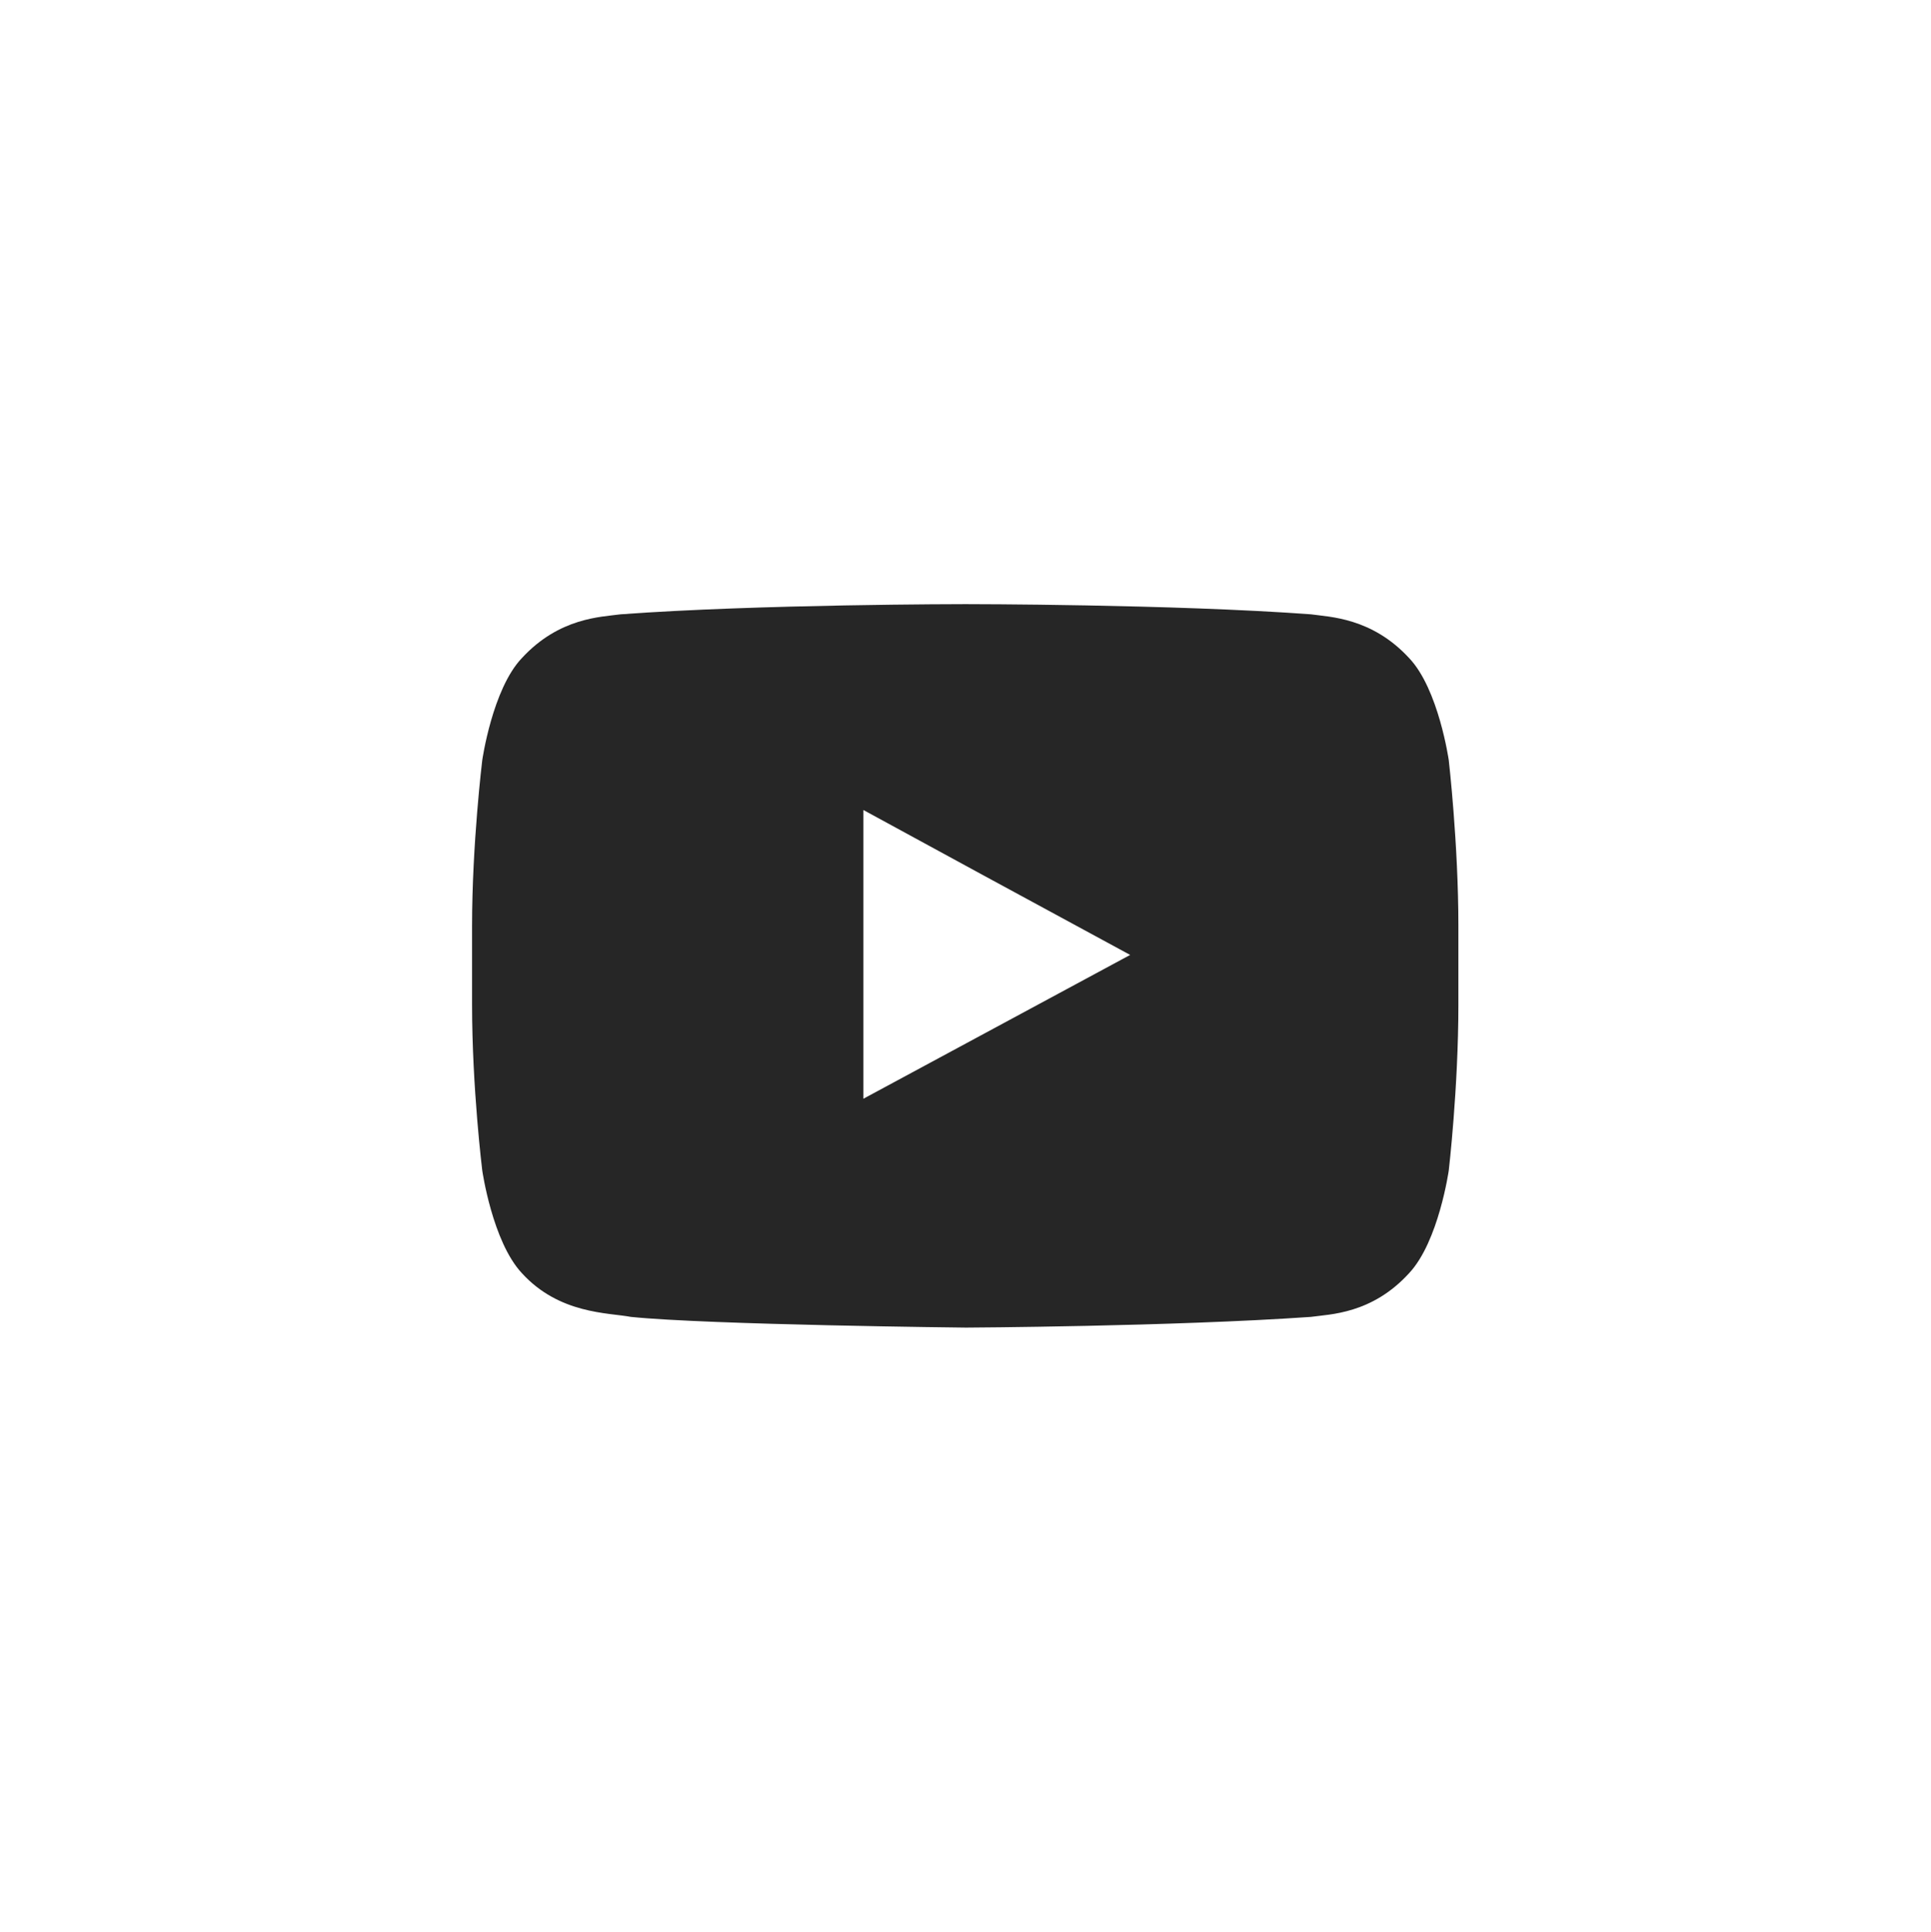 <?xml version="1.0" encoding="utf-8"?>
<!-- Generator: Adobe Illustrator 16.0.0, SVG Export Plug-In . SVG Version: 6.00 Build 0)  -->
<!DOCTYPE svg PUBLIC "-//W3C//DTD SVG 1.1//EN" "http://www.w3.org/Graphics/SVG/1.1/DTD/svg11.dtd">
<svg version="1.1" id="Layer_1" xmlns="http://www.w3.org/2000/svg" xmlns:xlink="http://www.w3.org/1999/xlink" x="0px" y="0px"
	 width="99.036px" height="99.062px" viewBox="0 0 99.036 99.062" enable-background="new 0 0 99.036 99.062" xml:space="preserve">
<path fill-rule="evenodd" clip-rule="evenodd" fill="#262626" d="M74.304,38.989c0,0-0.52-3.646-2.029-5.237
	c-1.918-2.083-4.085-2.111-5.044-2.249c-7.074-0.521-17.685-0.521-17.685-0.521h-0.057c0,0-10.582,0-17.658,0.521
	c-1.013,0.138-3.151,0.166-5.07,2.249c-1.509,1.59-2.028,5.237-2.028,5.237s-0.522,4.277-0.522,8.5v0.549v3.481
	c0,4.277,0.522,8.5,0.522,8.5s0.52,3.646,2.028,5.265c1.919,2.11,4.442,2.029,5.594,2.248c4.03,0.411,17.191,0.549,17.191,0.549
	s10.61-0.055,17.685-0.549c0.959-0.138,3.126-0.138,5.044-2.248c1.51-1.618,2.029-5.265,2.029-5.265s0.493-4.223,0.493-8.5v-3.262
	v-0.768C74.797,43.266,74.304,38.989,74.304,38.989L74.304,38.989z M57.963,48.97L44.28,56.345V44.993v-3.455l6.197,3.373
	L57.963,48.97z"/>
</svg>
